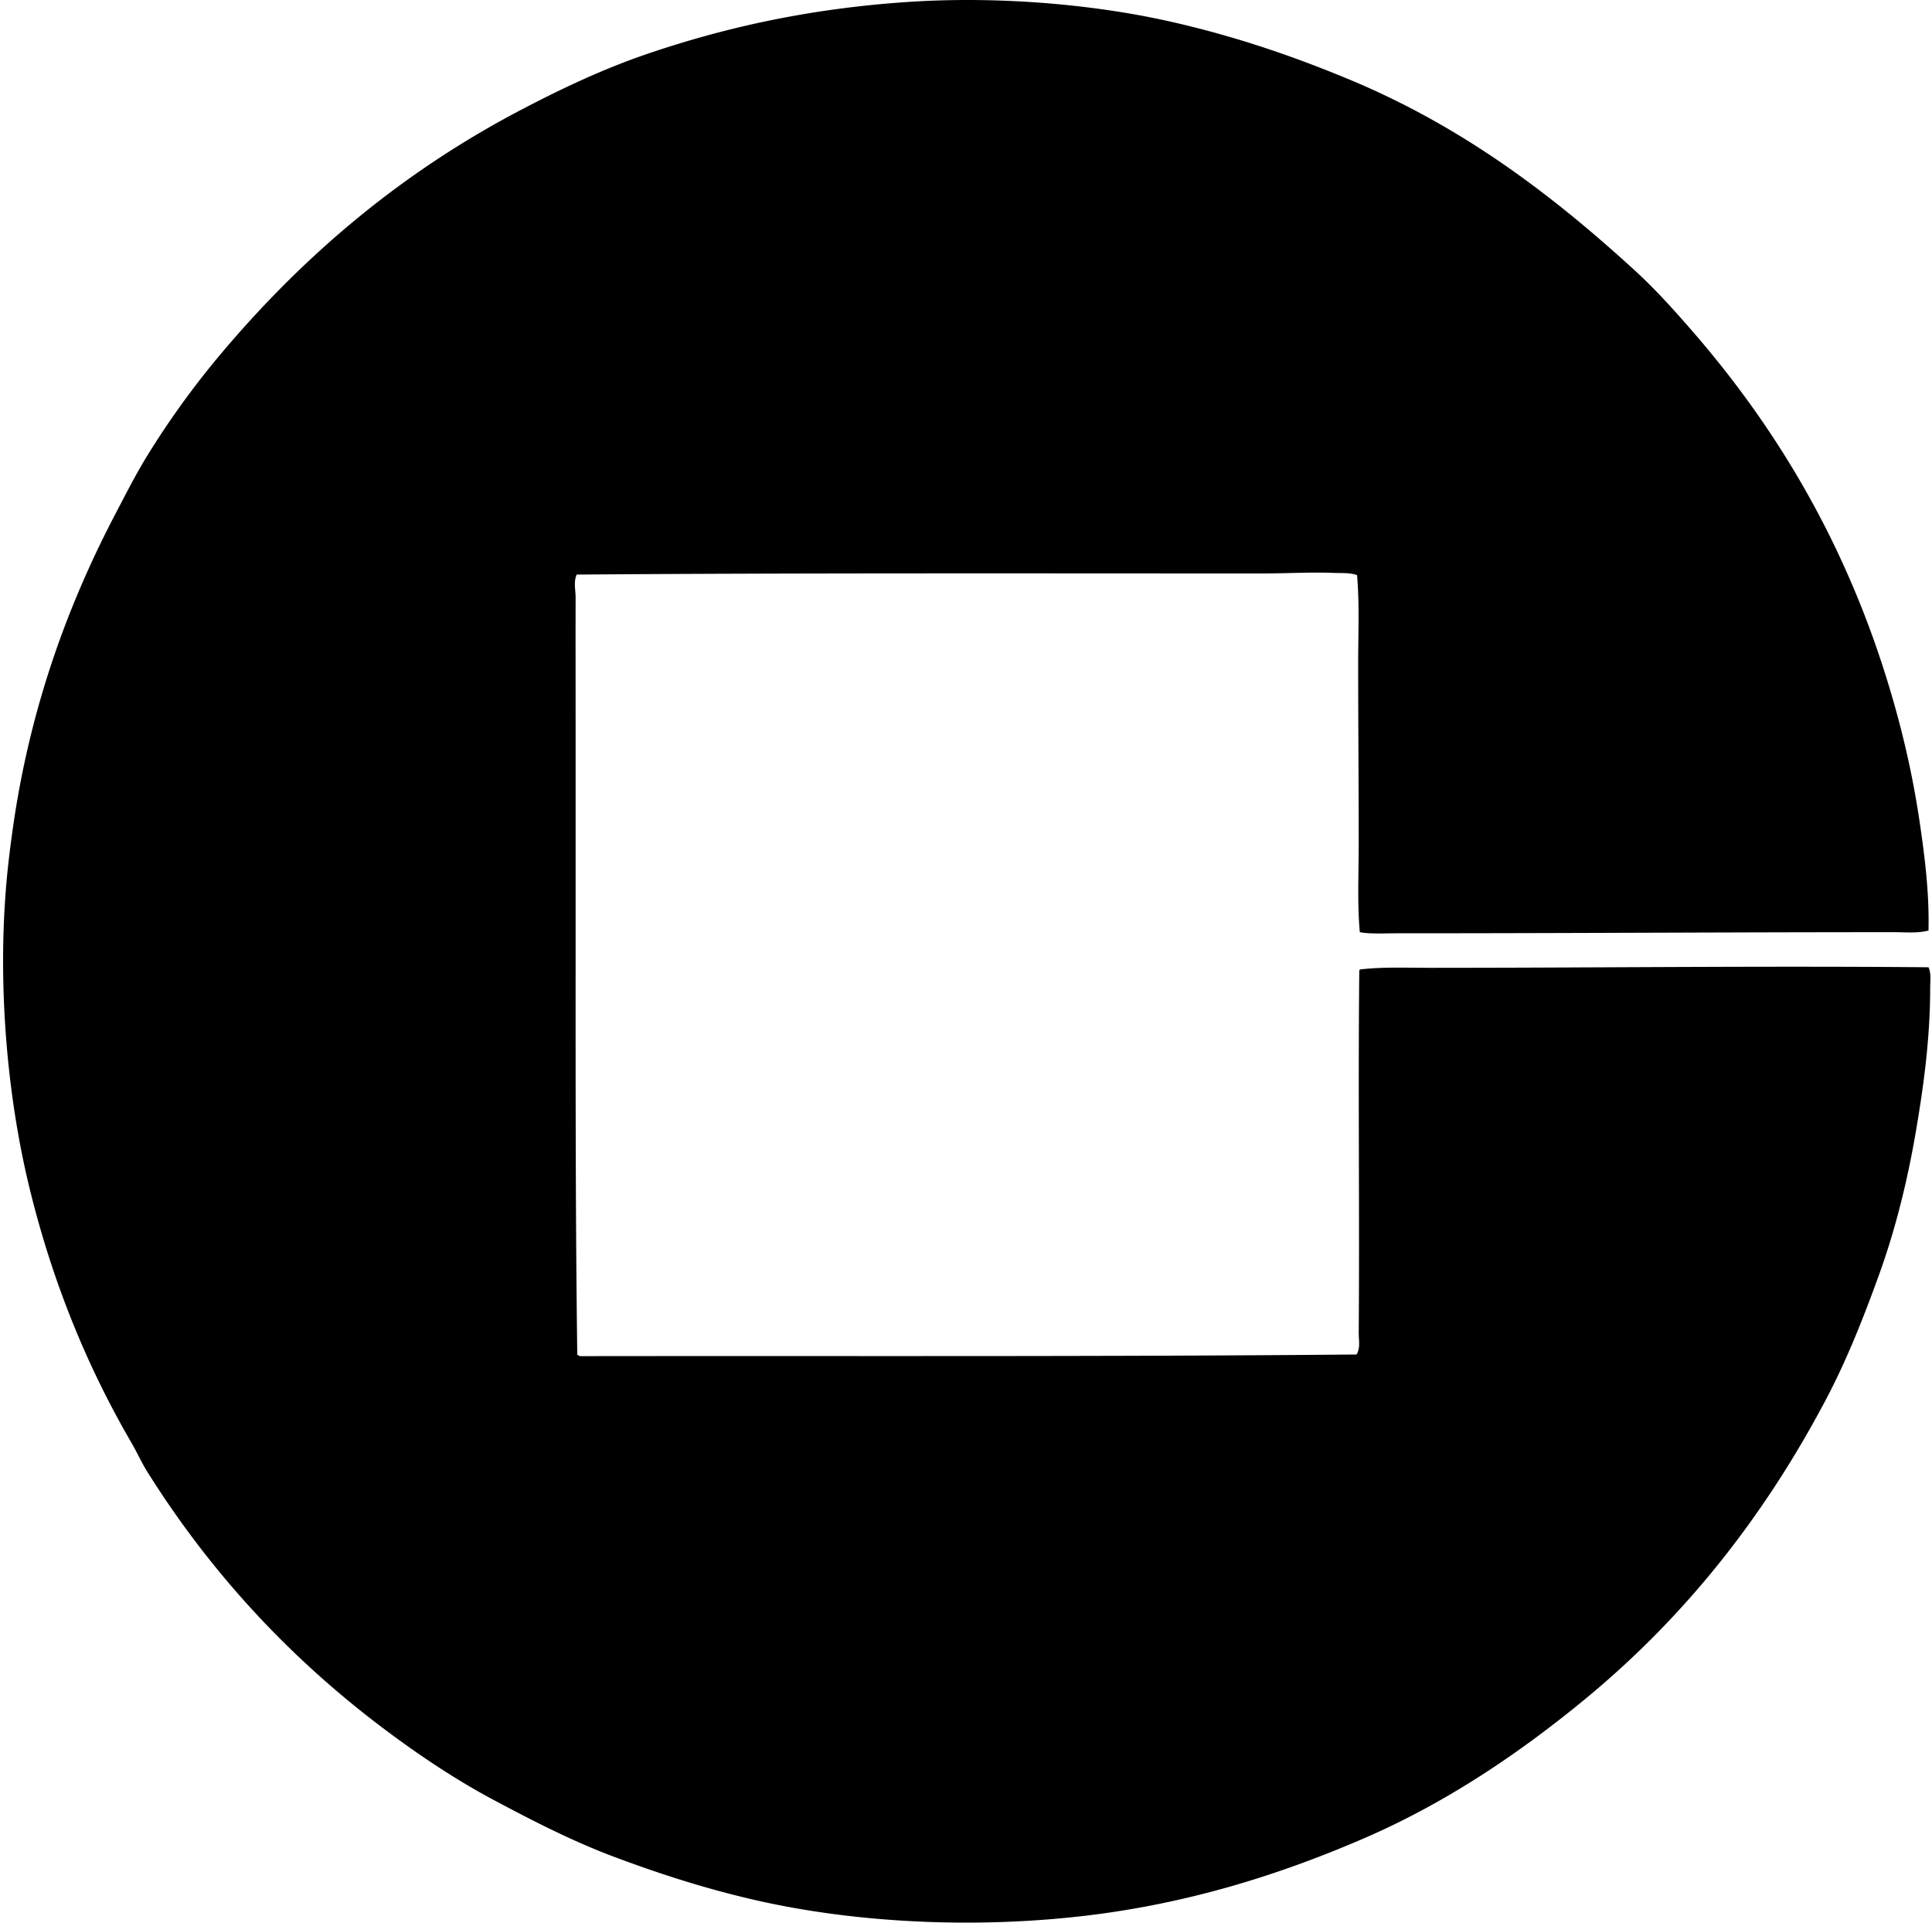<svg xmlns="http://www.w3.org/2000/svg" width="201" height="200" fill="none" viewBox="0 0 201 200">
  <path fill="#000" fill-rule="evenodd" d="M200.634 96.796c-1.166.31-2.401.171-3.593.172-16.994 0-34.044.115-51.633.115-1.352 0-2.956.087-3.936-.115-.273-3.015-.115-6.102-.115-9.243.001-6.141-.056-12.4-.056-18.658-.001-3.128.145-6.229-.116-9.241-.76-.274-1.594-.195-2.396-.229-2.346-.1-4.981.057-7.531.055-23.825 0-48.163-.06-71.259.117-.346.76-.112 1.582-.114 2.394-.011 4.19 0 8.182 0 12.552v25.675c-.001 13.416-.01 26.444.172 40.508.015.116.212.052.228.171 27.599-.038 53.883.072 80.844-.171.425-.671.223-1.533.229-2.283.095-12.253-.072-24.76.057-37.598-.016-.092.055-.1.059-.171 2.347-.28 4.799-.172 7.245-.172 17.291 0 34.529-.211 51.918-.057.305.678.172 1.466.172 2.166 0 5.239-.69 10.244-1.483 14.892-.907 5.309-2.164 10.296-3.823 14.89-1.677 4.644-3.426 9.034-5.593 13.122-6.473 12.225-14.68 22.563-25.046 31.093-6.832 5.625-14.44 10.762-22.934 14.436-8.611 3.723-18.256 6.829-29.326 8.1-11.541 1.326-23.885.686-34.232-1.712-5.14-1.191-9.781-2.699-14.319-4.392-4.462-1.663-8.617-3.804-12.723-5.992-3.922-2.088-7.771-4.67-11.354-7.359-9.806-7.36-18.05-16.24-24.648-26.758-.6-.96-1.069-2.019-1.653-3.024-4.595-7.891-8.26-16.761-10.668-26.758-2.425-10.058-3.45-22.66-2.055-34.232.338-2.806.74-5.492 1.255-8.1 2.036-10.343 5.53-19.386 9.812-27.556 1.078-2.057 2.132-4.135 3.31-6.048a89.49 89.49 0 0 1 7.873-10.84C31.832 26.356 41.88 17.89 54.183 11.44c4.133-2.166 8.46-4.22 12.95-5.763C75.296 2.88 84.12.9 94.403.207c9.32-.63 19.201.222 27.158 1.994 6.889 1.538 13.034 3.666 18.77 6.049 11.83 4.915 21.179 12.038 29.781 19.911 2.121 1.941 4.112 4.157 6.048 6.39 9.63 11.116 17.138 24.238 21.453 40.679a95.693 95.693 0 0 1 2.11 10.326c.53 3.604 1.004 7.352.912 11.24Z" clip-rule="evenodd"/>
</svg>
